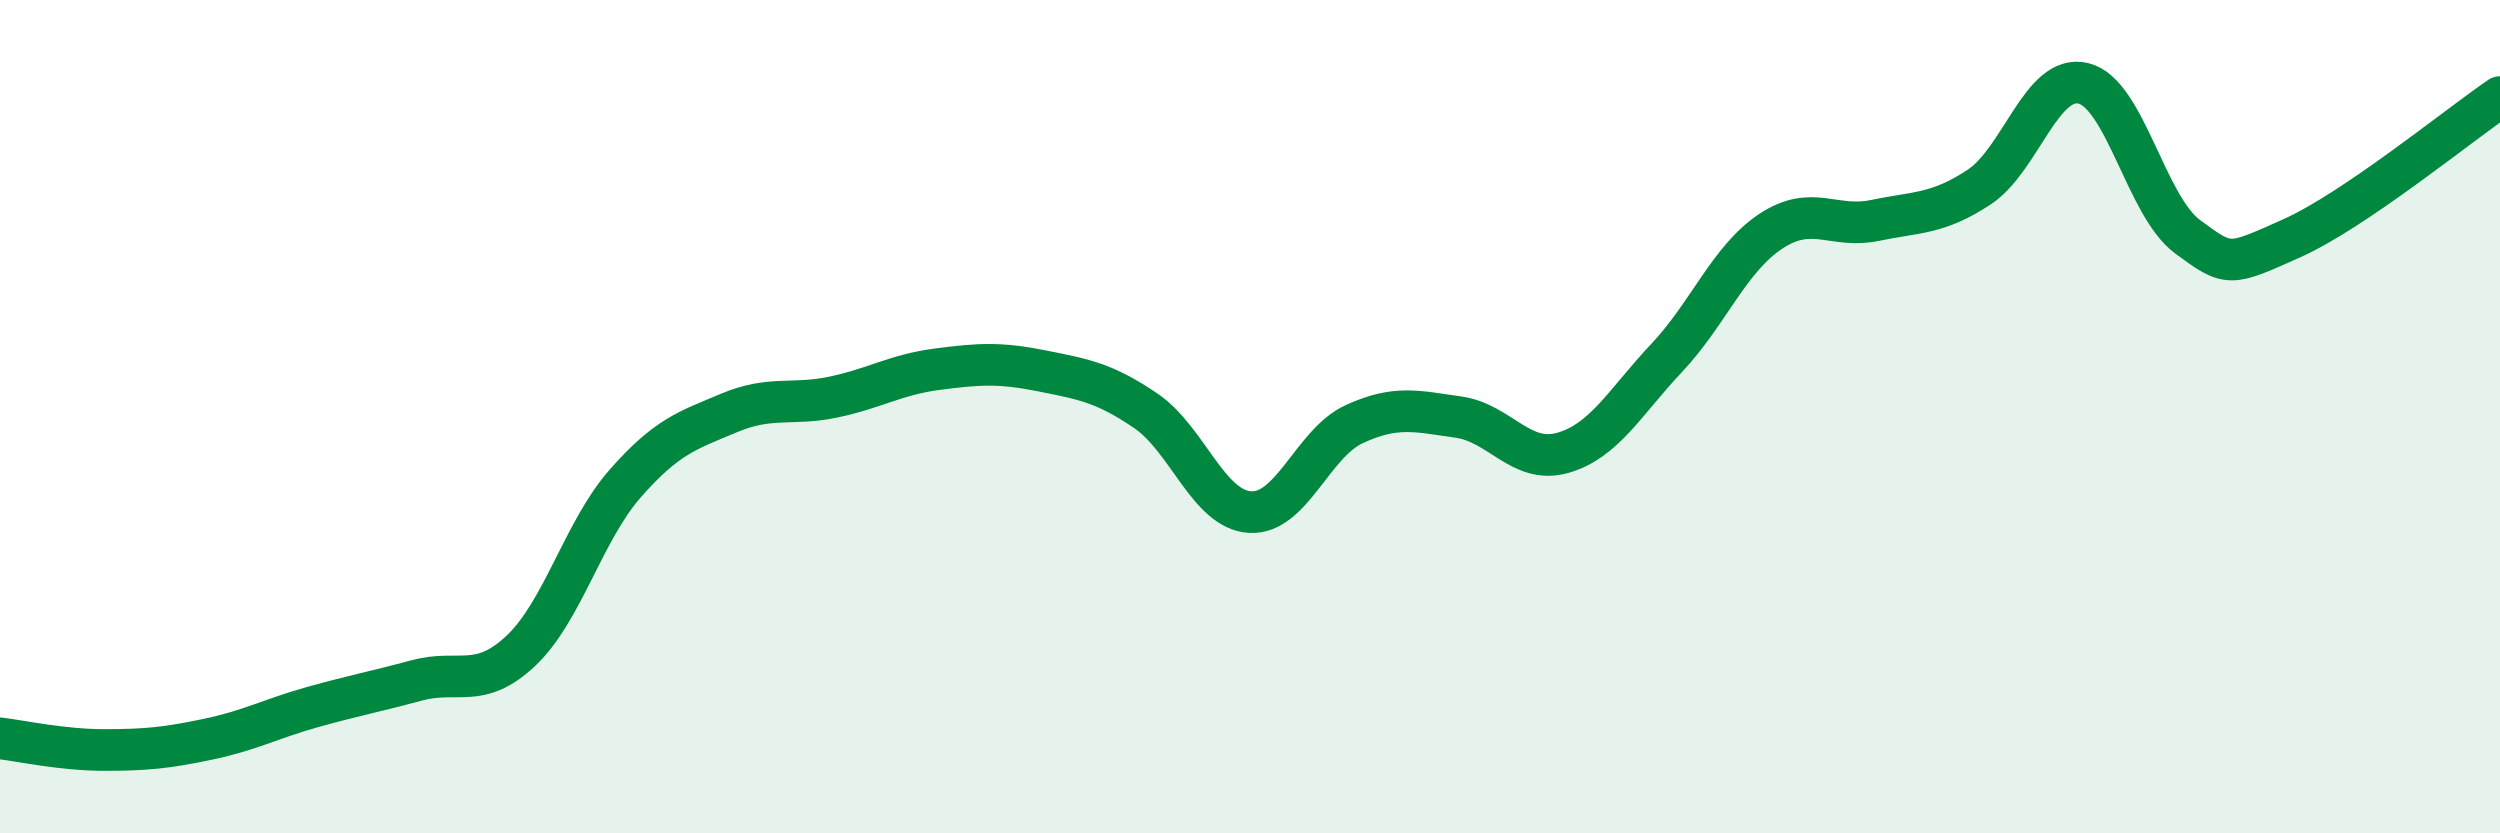 
    <svg width="60" height="20" viewBox="0 0 60 20" xmlns="http://www.w3.org/2000/svg">
      <path
        d="M 0,17.72 C 0.5,17.78 1.5,18 2.5,18 C 3.5,18 4,17.95 5,17.74 C 6,17.53 6.5,17.25 7.5,16.97 C 8.5,16.69 9,16.6 10,16.33 C 11,16.06 11.5,16.56 12.5,15.62 C 13.5,14.68 14,12.75 15,11.61 C 16,10.47 16.5,10.33 17.5,9.91 C 18.5,9.49 19,9.74 20,9.53 C 21,9.32 21.5,8.99 22.5,8.86 C 23.5,8.73 24,8.7 25,8.9 C 26,9.1 26.5,9.18 27.5,9.86 C 28.5,10.54 29,12.23 30,12.29 C 31,12.35 31.5,10.64 32.5,10.18 C 33.5,9.72 34,9.87 35,10.01 C 36,10.15 36.5,11.15 37.5,10.87 C 38.5,10.59 39,9.65 40,8.59 C 41,7.53 41.5,6.21 42.5,5.55 C 43.5,4.89 44,5.5 45,5.29 C 46,5.08 46.5,5.15 47.5,4.49 C 48.5,3.83 49,1.76 50,2 C 51,2.24 51.5,4.94 52.5,5.68 C 53.5,6.42 53.5,6.39 55,5.72 C 56.5,5.05 59,3.01 60,2.33L60 20L0 20Z"
        fill="#008740"
        opacity="0.1"
        stroke-linecap="round"
        stroke-linejoin="round"
      />
      <path
        d="M 0,17.72 C 0.5,17.78 1.5,18 2.5,18 C 3.5,18 4,17.95 5,17.74 C 6,17.53 6.5,17.25 7.5,16.97 C 8.5,16.69 9,16.6 10,16.33 C 11,16.06 11.5,16.56 12.5,15.62 C 13.5,14.68 14,12.75 15,11.61 C 16,10.47 16.5,10.33 17.5,9.91 C 18.5,9.49 19,9.74 20,9.53 C 21,9.32 21.5,8.99 22.5,8.86 C 23.5,8.73 24,8.7 25,8.9 C 26,9.1 26.5,9.18 27.5,9.86 C 28.5,10.54 29,12.23 30,12.29 C 31,12.35 31.5,10.64 32.5,10.18 C 33.5,9.72 34,9.87 35,10.01 C 36,10.15 36.5,11.15 37.5,10.87 C 38.5,10.59 39,9.65 40,8.59 C 41,7.53 41.5,6.21 42.5,5.55 C 43.5,4.89 44,5.5 45,5.29 C 46,5.08 46.5,5.15 47.5,4.49 C 48.5,3.83 49,1.76 50,2 C 51,2.24 51.5,4.94 52.5,5.68 C 53.5,6.42 53.5,6.39 55,5.72 C 56.5,5.05 59,3.01 60,2.33"
        stroke="#008740"
        stroke-width="1"
        fill="none"
        stroke-linecap="round"
        stroke-linejoin="round"
      />
    </svg>
  